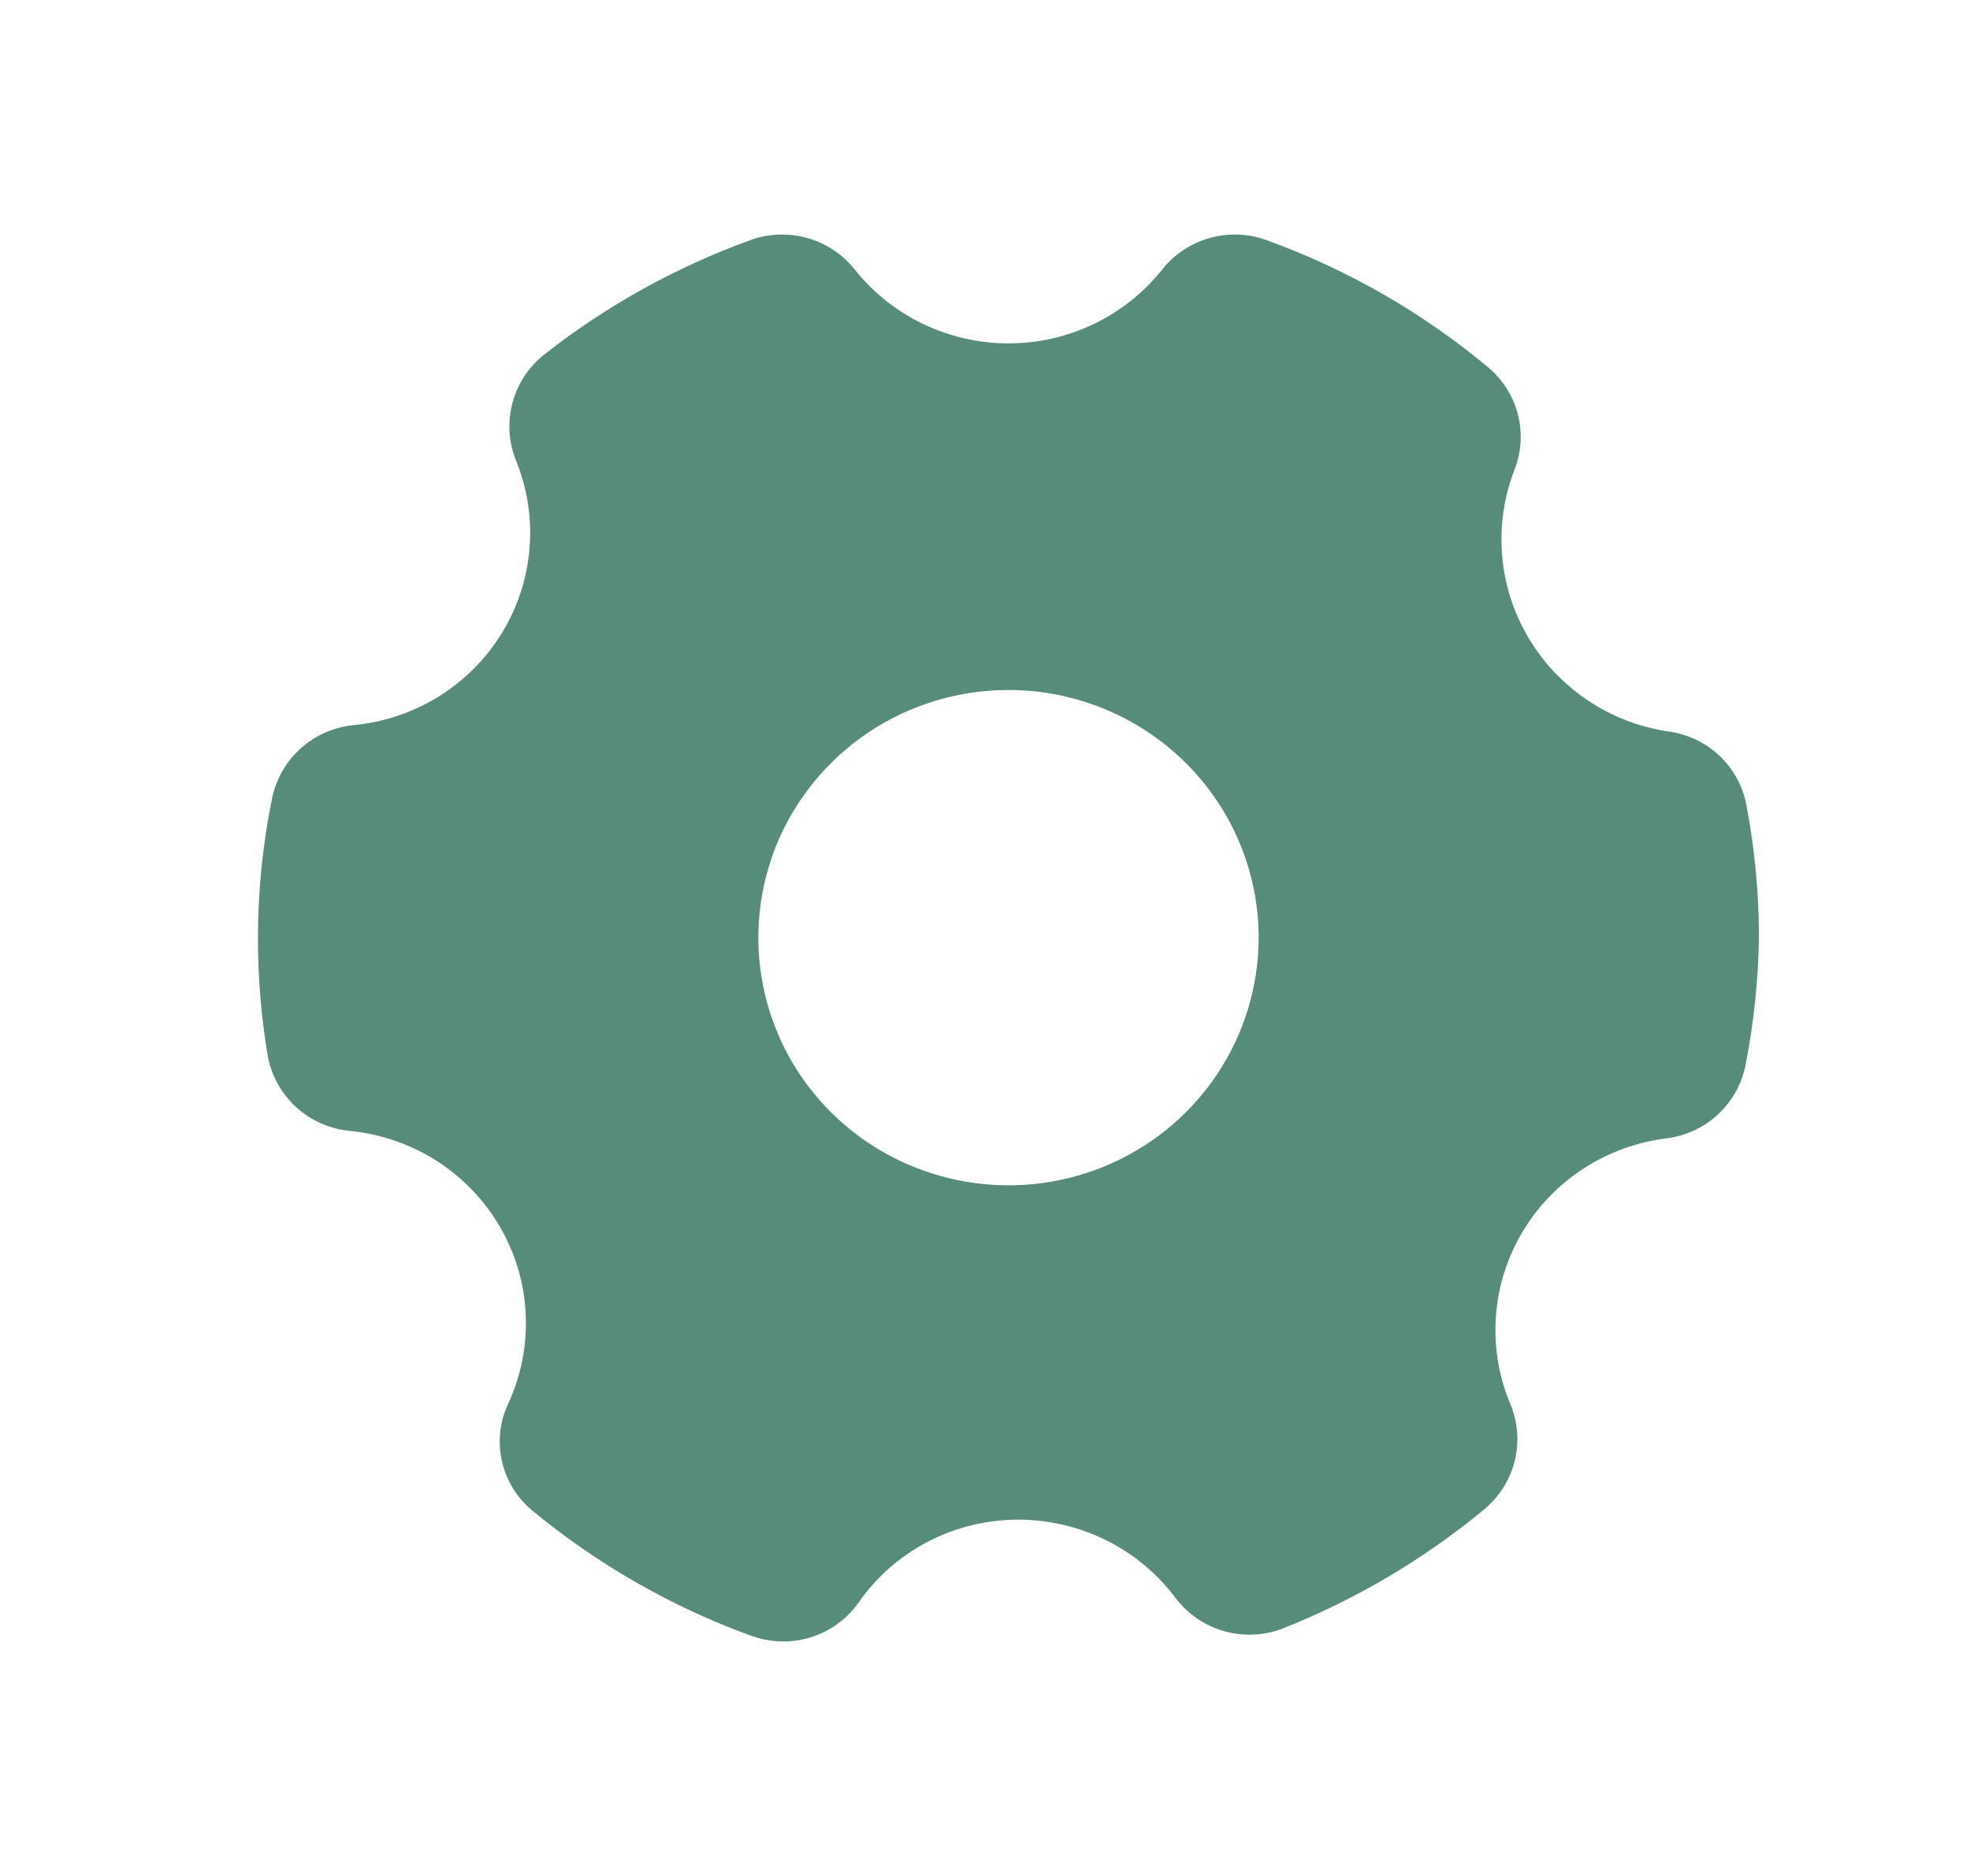 <svg width="21" height="20" viewBox="0 0 21 20" fill="none" xmlns="http://www.w3.org/2000/svg">
<path d="M17.795 7.8C17.484 7.755 17.187 7.642 16.926 7.467C16.666 7.293 16.448 7.063 16.29 6.794C16.131 6.525 16.036 6.224 16.012 5.914C15.987 5.603 16.033 5.291 16.147 5.001C16.22 4.812 16.23 4.604 16.178 4.408C16.125 4.212 16.012 4.037 15.854 3.908C15.156 3.328 14.362 2.873 13.507 2.562C13.313 2.49 13.1 2.481 12.9 2.536C12.7 2.591 12.522 2.707 12.393 2.868C12.198 3.115 11.948 3.315 11.664 3.452C11.379 3.589 11.067 3.661 10.75 3.661C10.433 3.661 10.121 3.589 9.836 3.452C9.552 3.315 9.302 3.115 9.107 2.868C8.978 2.707 8.8 2.591 8.6 2.536C8.4 2.481 8.187 2.49 7.993 2.562C7.203 2.849 6.465 3.259 5.806 3.776C5.64 3.906 5.52 4.086 5.465 4.288C5.409 4.491 5.42 4.705 5.497 4.901C5.62 5.199 5.671 5.521 5.645 5.842C5.62 6.163 5.519 6.473 5.35 6.748C5.182 7.024 4.95 7.256 4.675 7.427C4.399 7.597 4.087 7.702 3.763 7.731C3.553 7.754 3.356 7.842 3.2 7.984C3.045 8.125 2.939 8.313 2.899 8.518C2.8 9.005 2.75 9.5 2.75 9.997C2.749 10.412 2.783 10.828 2.851 11.238C2.885 11.45 2.989 11.645 3.146 11.793C3.303 11.941 3.505 12.033 3.721 12.056C4.051 12.087 4.37 12.196 4.65 12.373C4.929 12.551 5.162 12.792 5.328 13.077C5.494 13.362 5.589 13.682 5.604 14.011C5.62 14.339 5.555 14.667 5.417 14.966C5.326 15.16 5.303 15.379 5.353 15.588C5.402 15.796 5.52 15.982 5.689 16.117C6.382 16.686 7.168 17.135 8.014 17.442C8.122 17.48 8.236 17.499 8.35 17.5C8.507 17.5 8.661 17.463 8.801 17.391C8.94 17.319 9.06 17.216 9.15 17.089C9.34 16.814 9.595 16.59 9.892 16.436C10.19 16.281 10.521 16.201 10.857 16.201C11.182 16.202 11.503 16.277 11.794 16.422C12.085 16.567 12.337 16.777 12.531 17.036C12.661 17.208 12.844 17.333 13.052 17.391C13.26 17.449 13.482 17.438 13.683 17.358C14.457 17.05 15.176 16.624 15.817 16.096C15.977 15.964 16.092 15.785 16.144 15.585C16.196 15.385 16.182 15.174 16.105 14.982C15.979 14.688 15.925 14.369 15.945 14.05C15.965 13.732 16.06 13.422 16.222 13.146C16.384 12.87 16.608 12.635 16.878 12.46C17.147 12.284 17.454 12.173 17.774 12.135C17.982 12.107 18.175 12.014 18.325 11.87C18.476 11.725 18.576 11.537 18.611 11.333C18.697 10.892 18.743 10.445 18.75 9.997C18.75 9.524 18.706 9.052 18.617 8.587C18.581 8.387 18.482 8.203 18.334 8.062C18.187 7.921 17.998 7.829 17.795 7.8ZM13.417 9.997C13.417 10.519 13.26 11.029 12.967 11.464C12.674 11.898 12.258 12.236 11.771 12.436C11.283 12.636 10.747 12.688 10.23 12.586C9.712 12.484 9.237 12.233 8.864 11.864C8.491 11.495 8.237 11.024 8.135 10.512C8.032 10 8.085 9.469 8.286 8.986C8.488 8.504 8.83 8.092 9.268 7.801C9.707 7.511 10.223 7.356 10.75 7.356C11.457 7.356 12.136 7.635 12.636 8.13C13.136 8.625 13.417 9.296 13.417 9.997Z" fill="#578C7B"/>
</svg>
